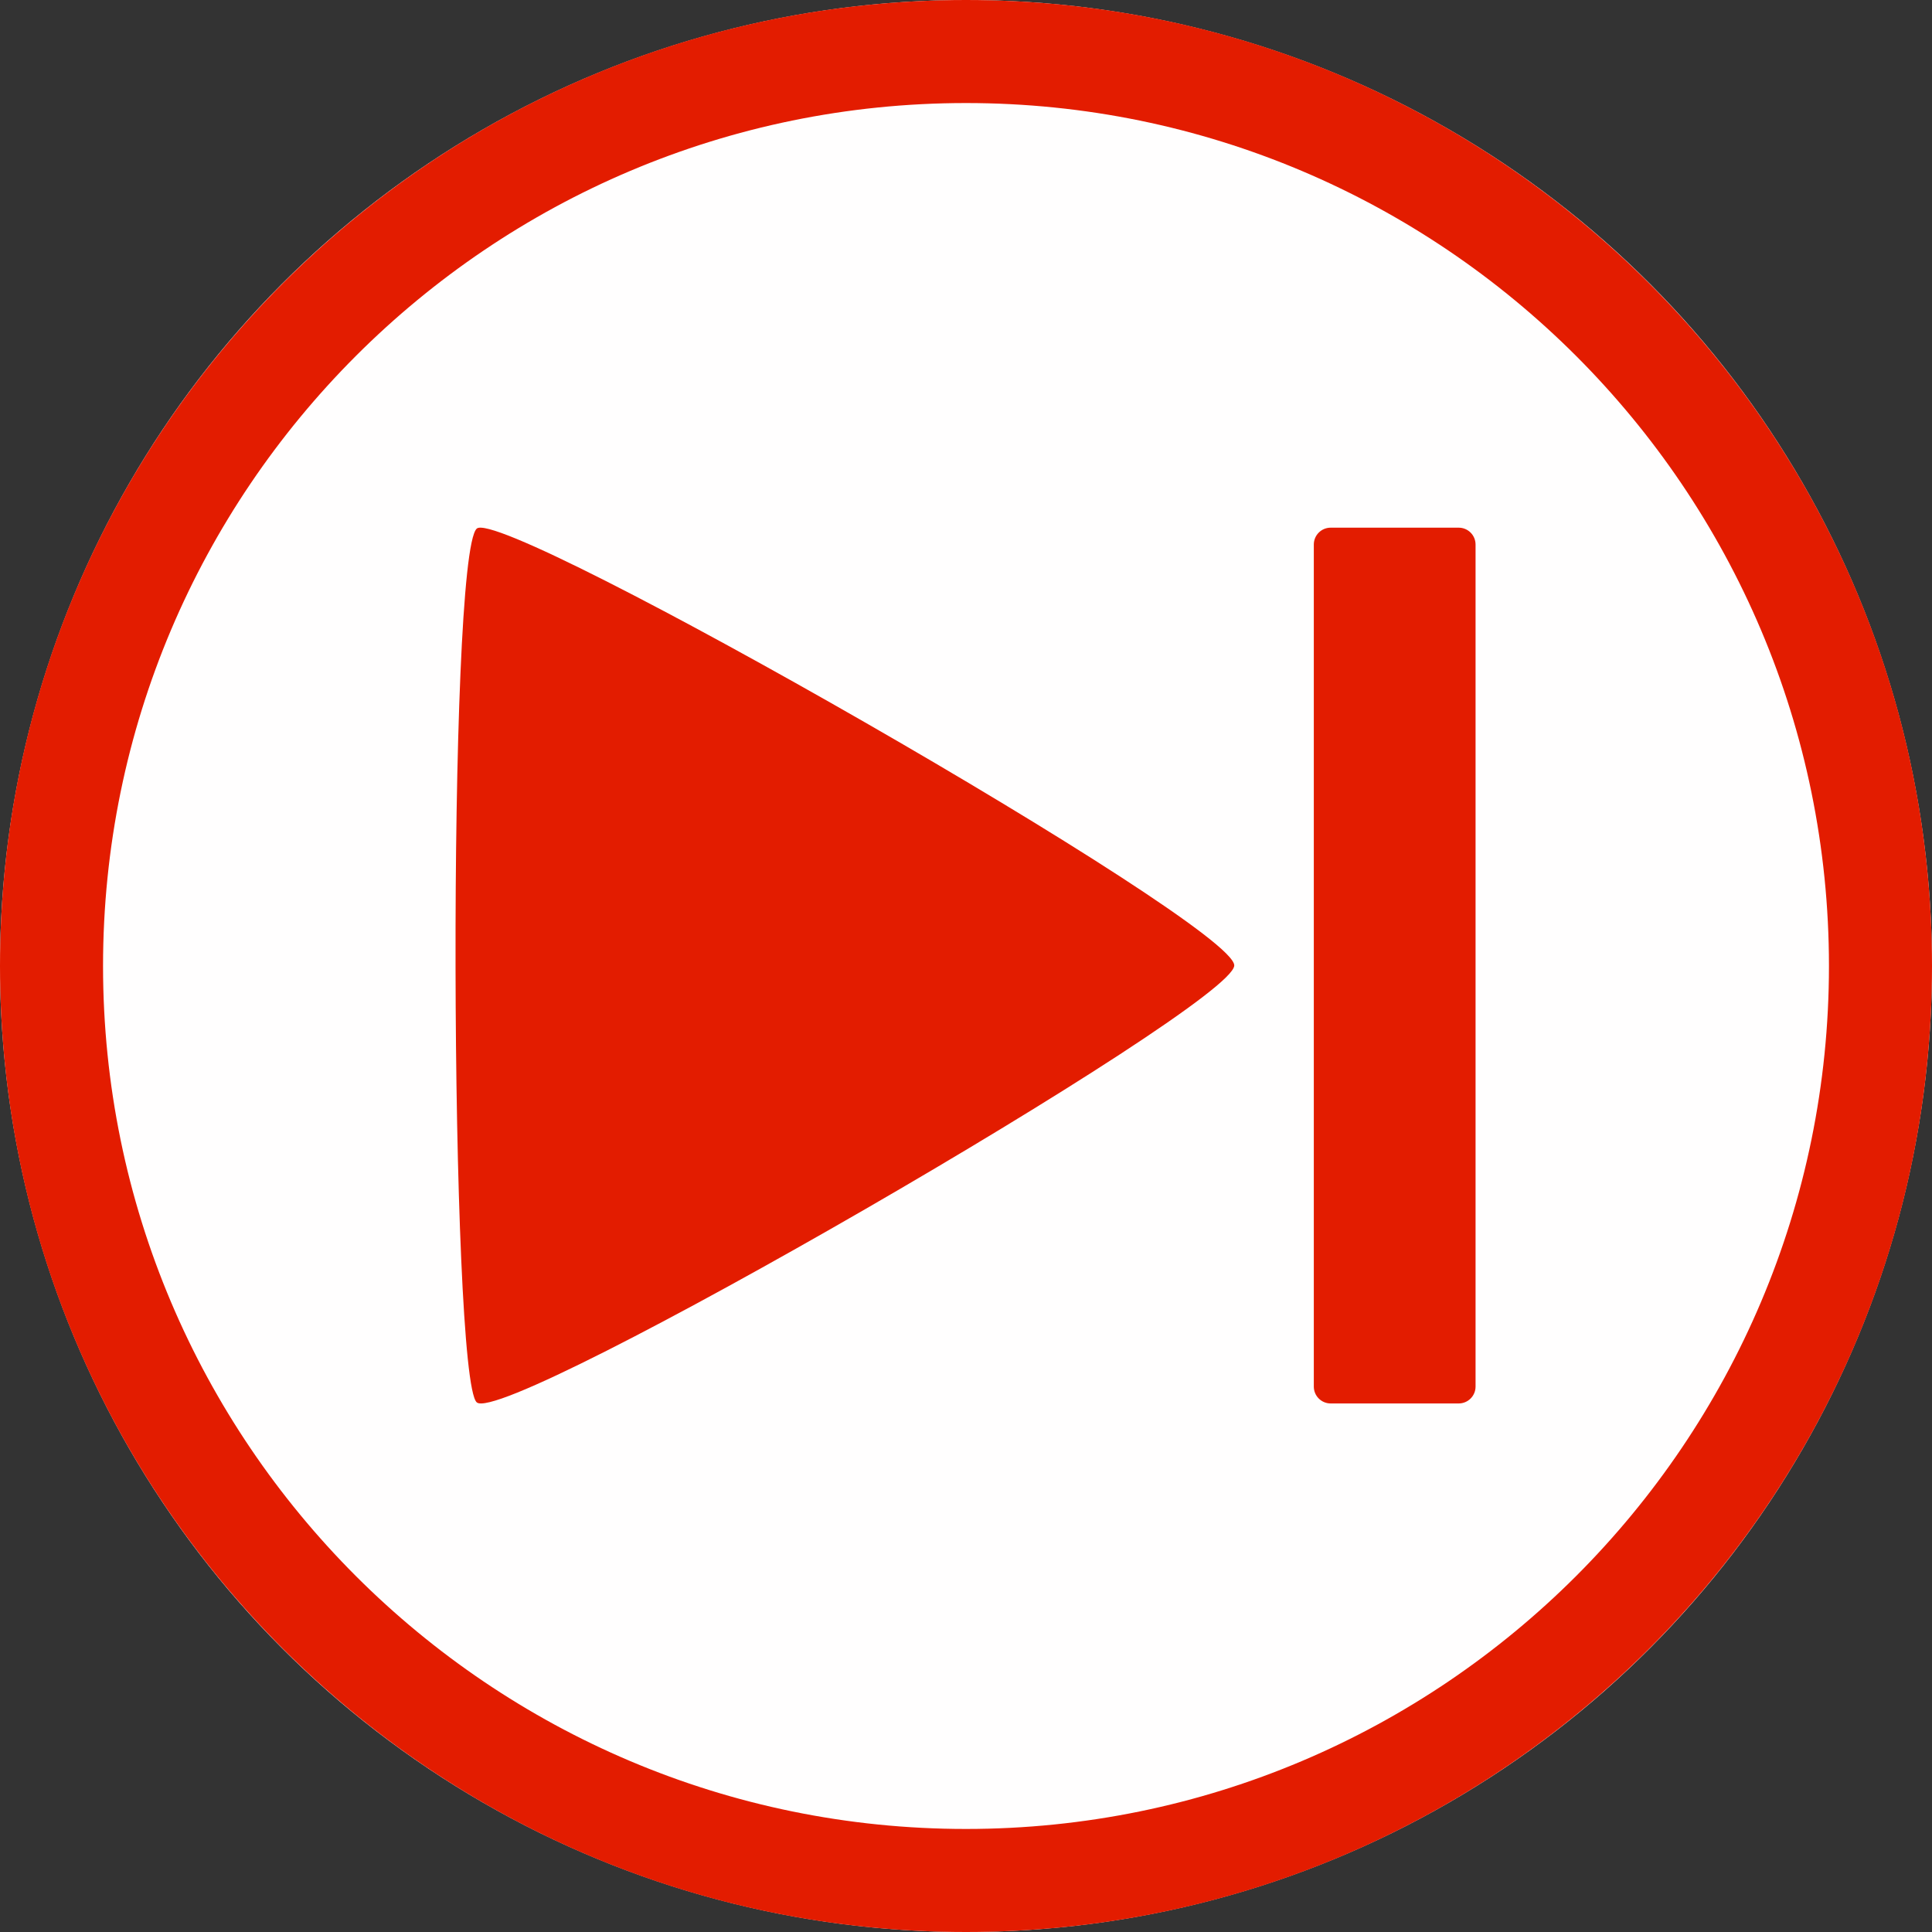 <svg width="60" height="60" viewBox="0 0 300 300" xmlns="http://www.w3.org/2000/svg" xml:space="preserve" style="fill-rule:evenodd;clip-rule:evenodd;stroke-linejoin:round;stroke-miterlimit:2">
    <rect x="0" y="0" width="300" height="300" fill="#333333" stroke="none"/>
    <circle cx="150" cy="150" r="150" style="fill:#fffefe"/>
    <path d="M150 0c82.787 0 150 67.213 150 150s-67.213 150-150 150S0 232.787 0 150 67.213 0 150 0Zm0 16c73.957 0 134 60.043 134 134s-60.043 134-134 134S16 223.957 16 150 76.043 16 150 16Z" style="fill:#e31c00"/>
    <path d="M207.746 91.788c0-1.09-.886-1.975-1.976-1.975h-15.004c-1.09 0-1.975.885-1.975 1.975v98.684c0 1.09.885 1.975 1.975 1.975h15.004c1.09 0 1.976-.885 1.976-1.975V91.788Zm-28.279 49.333c-.087 4.786-85.49 54.209-88.778 51.194-3.146-2.885-3.467-99.108 0-102.388 2.952-2.792 88.867 46.313 88.778 51.194Z" style="fill:#e31c00" transform="translate(-46.14 -37.065) scale(1.325)"/>
</svg>
